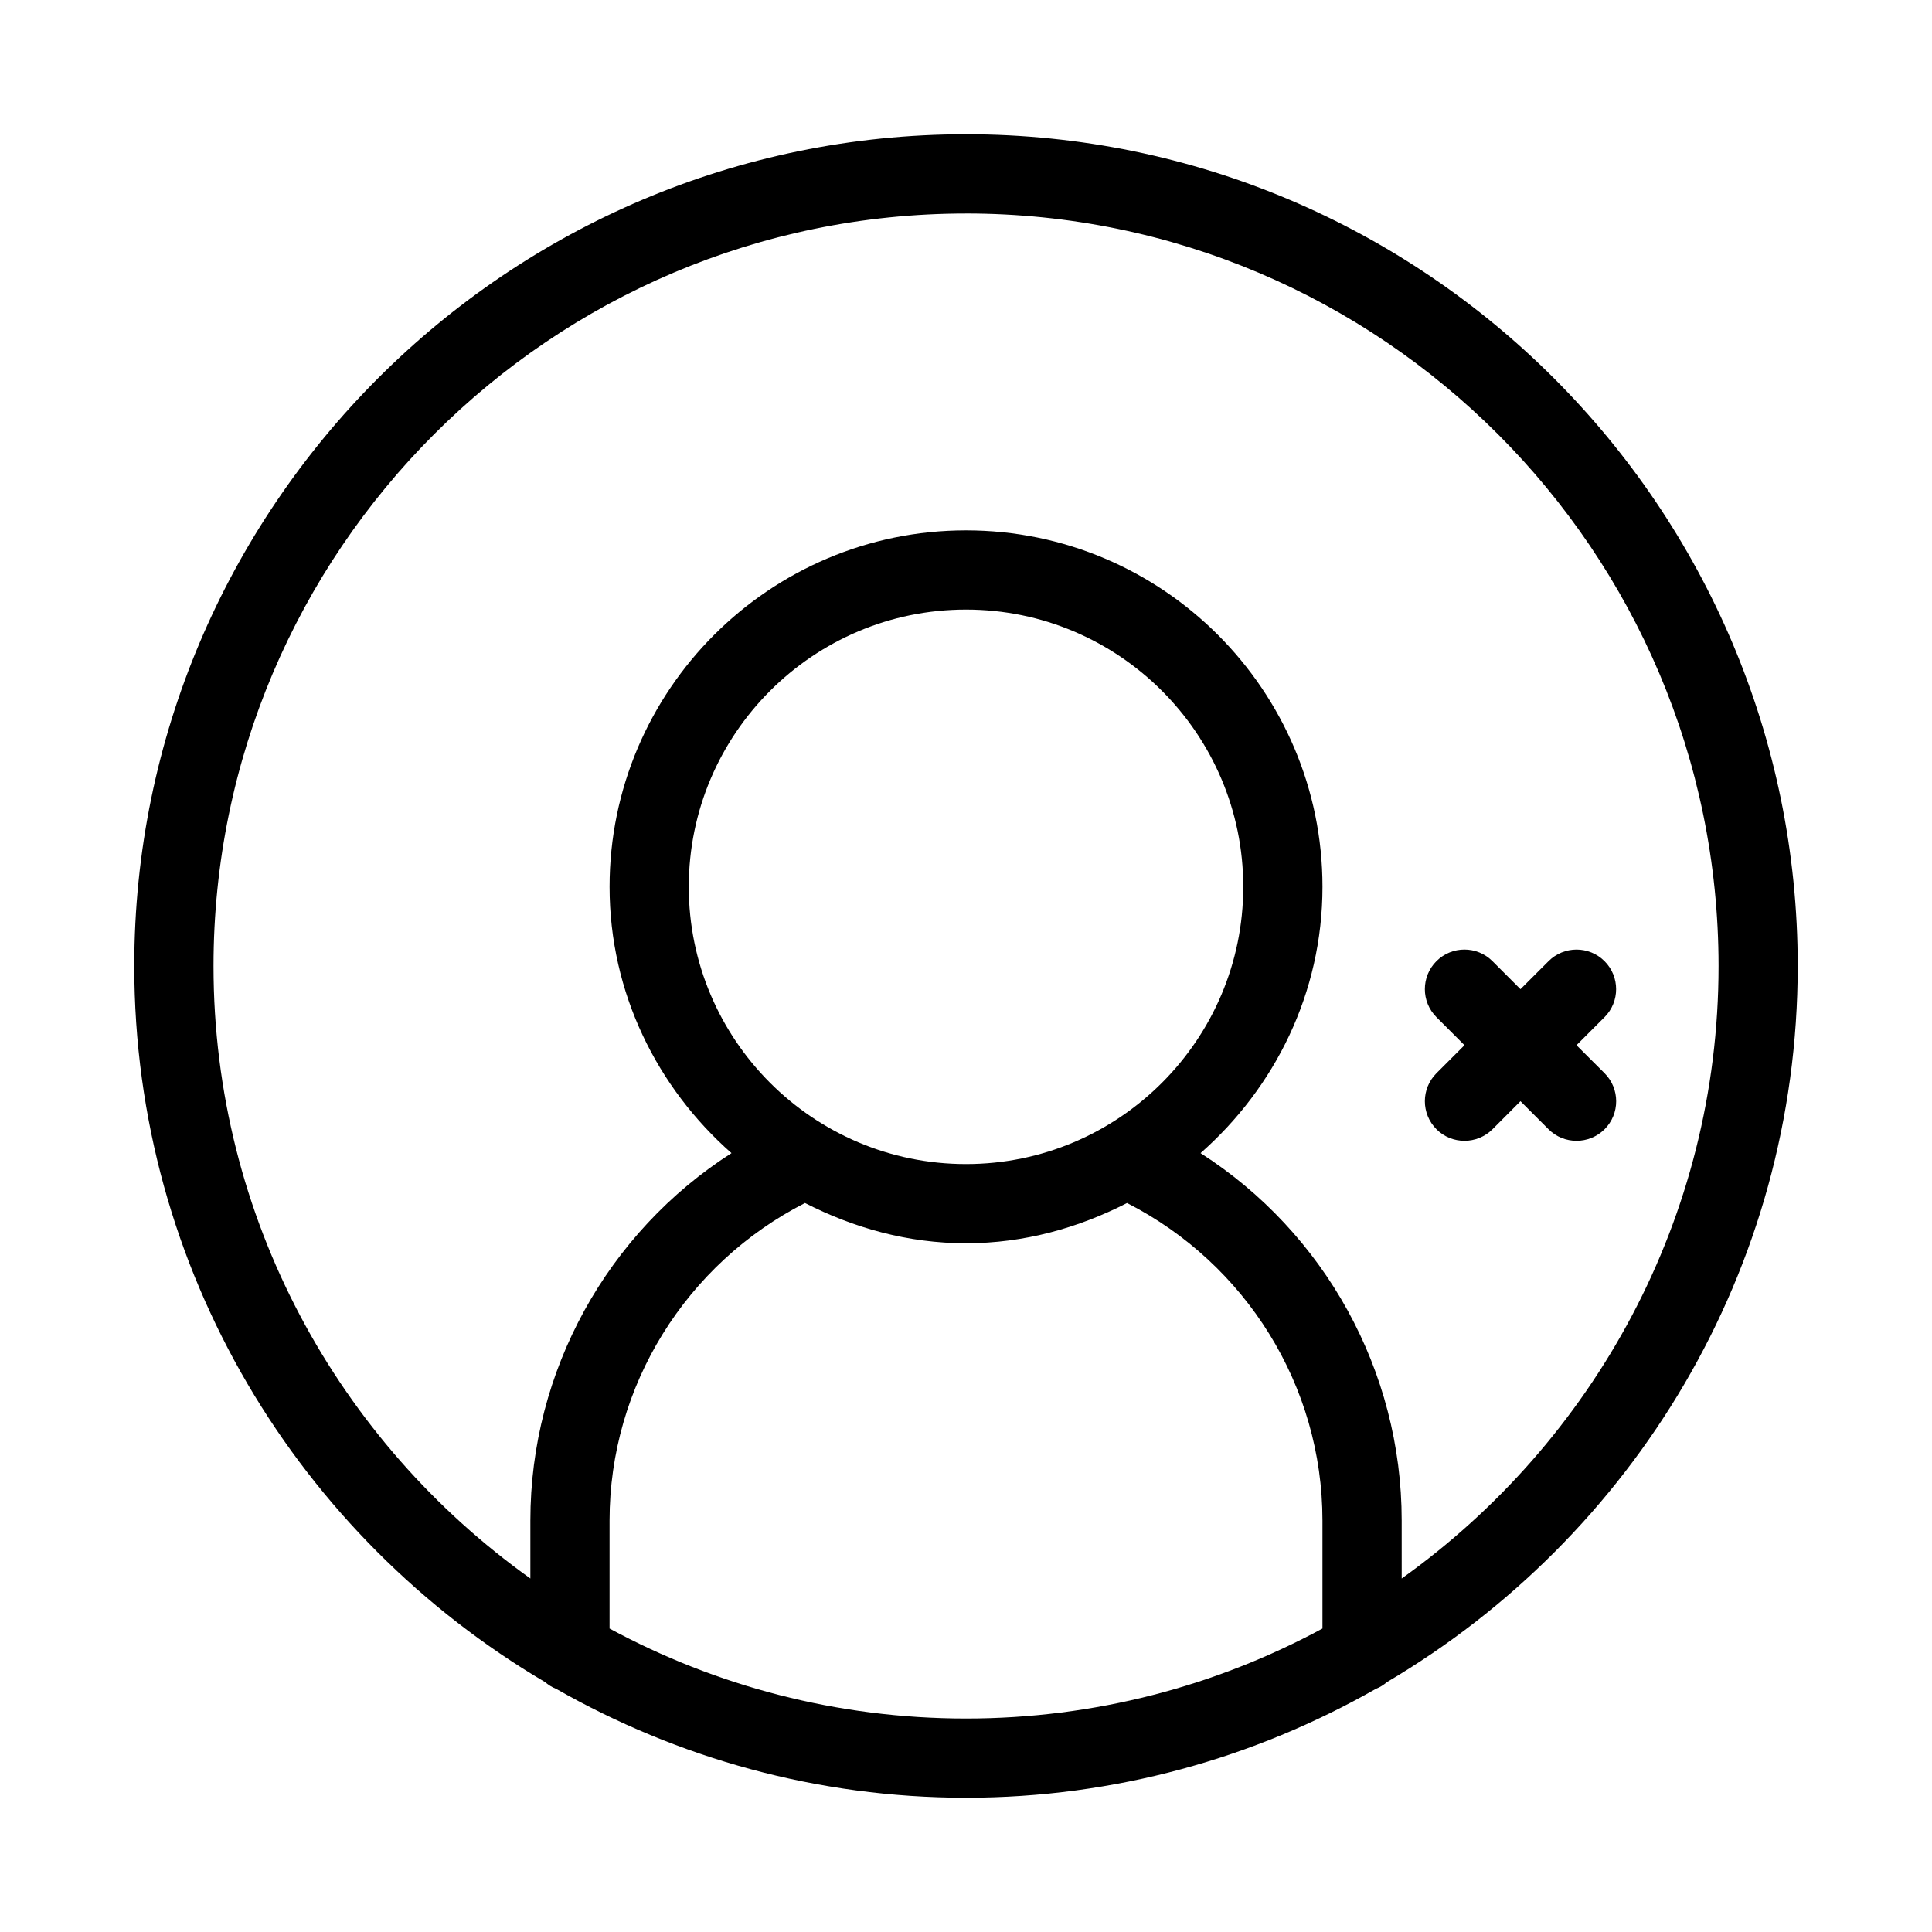 <?xml version="1.0" encoding="UTF-8"?>
<!-- Uploaded to: ICON Repo, www.svgrepo.com, Generator: ICON Repo Mixer Tools -->
<svg fill="#000000" width="800px" height="800px" version="1.1" viewBox="144 144 512 512" xmlns="http://www.w3.org/2000/svg">
 <g>
  <path d="m288.41 589.75c0.883 0.734 1.848 1.387 2.961 1.805 32.094 18.285 69.125 28.863 108.63 28.863s76.535-10.578 108.63-28.863c1.113-0.418 2.059-1.051 2.961-1.805 64.988-38.375 108.82-108.95 108.82-189.75 0-121.54-98.871-220.42-220.42-220.42-121.54 0-220.41 98.871-220.41 220.42 0 80.797 43.832 151.37 108.82 189.75zm17.129-14.172v-28.633c0-35.645 20.258-68.035 51.789-84.137 12.887 6.594 27.246 10.668 42.676 10.668s29.789-4.074 42.676-10.664c31.531 16.098 51.785 48.488 51.785 84.133v28.633c-28.129 15.199-60.309 23.848-94.461 23.848-34.156 0-66.336-8.648-94.465-23.848zm94.465-123.09c-40.516 0-73.473-32.957-73.473-73.473 0-40.516 32.957-73.473 73.473-73.473s73.473 32.957 73.473 73.473c0 40.512-32.961 73.473-73.473 73.473zm0-251.91c109.96 0 199.43 89.469 199.43 199.43 0 66.922-33.25 126.1-83.969 162.31l-0.004-15.371c0-39.719-20.469-76.328-53.301-97.359 19.652-17.32 32.309-42.383 32.309-70.574 0-52.082-42.383-94.465-94.465-94.465-52.078 0-94.461 42.383-94.461 94.465 0 28.191 12.66 53.258 32.309 70.574-32.836 21.035-53.301 57.645-53.301 97.359v15.367c-50.719-36.191-83.969-95.387-83.969-162.31 0-109.95 89.469-199.42 199.43-199.42z"/>
  <path d="m524.67 443.26c2.059 2.059 4.746 3.066 7.43 3.066 2.688 0 5.375-1.027 7.43-3.066l7.41-7.43 7.43 7.43c2.059 2.059 4.746 3.066 7.43 3.066 2.688 0 5.375-1.027 7.43-3.066 4.094-4.094 4.094-10.746 0-14.84l-7.445-7.43 7.43-7.43c4.094-4.094 4.094-10.746 0-14.84s-10.746-4.094-14.84 0l-7.434 7.426-7.43-7.43c-4.094-4.094-10.746-4.094-14.84 0s-4.094 10.746 0 14.84l7.43 7.434-7.43 7.43c-4.094 4.094-4.094 10.727 0 14.84z"/>
 </g>
</svg>